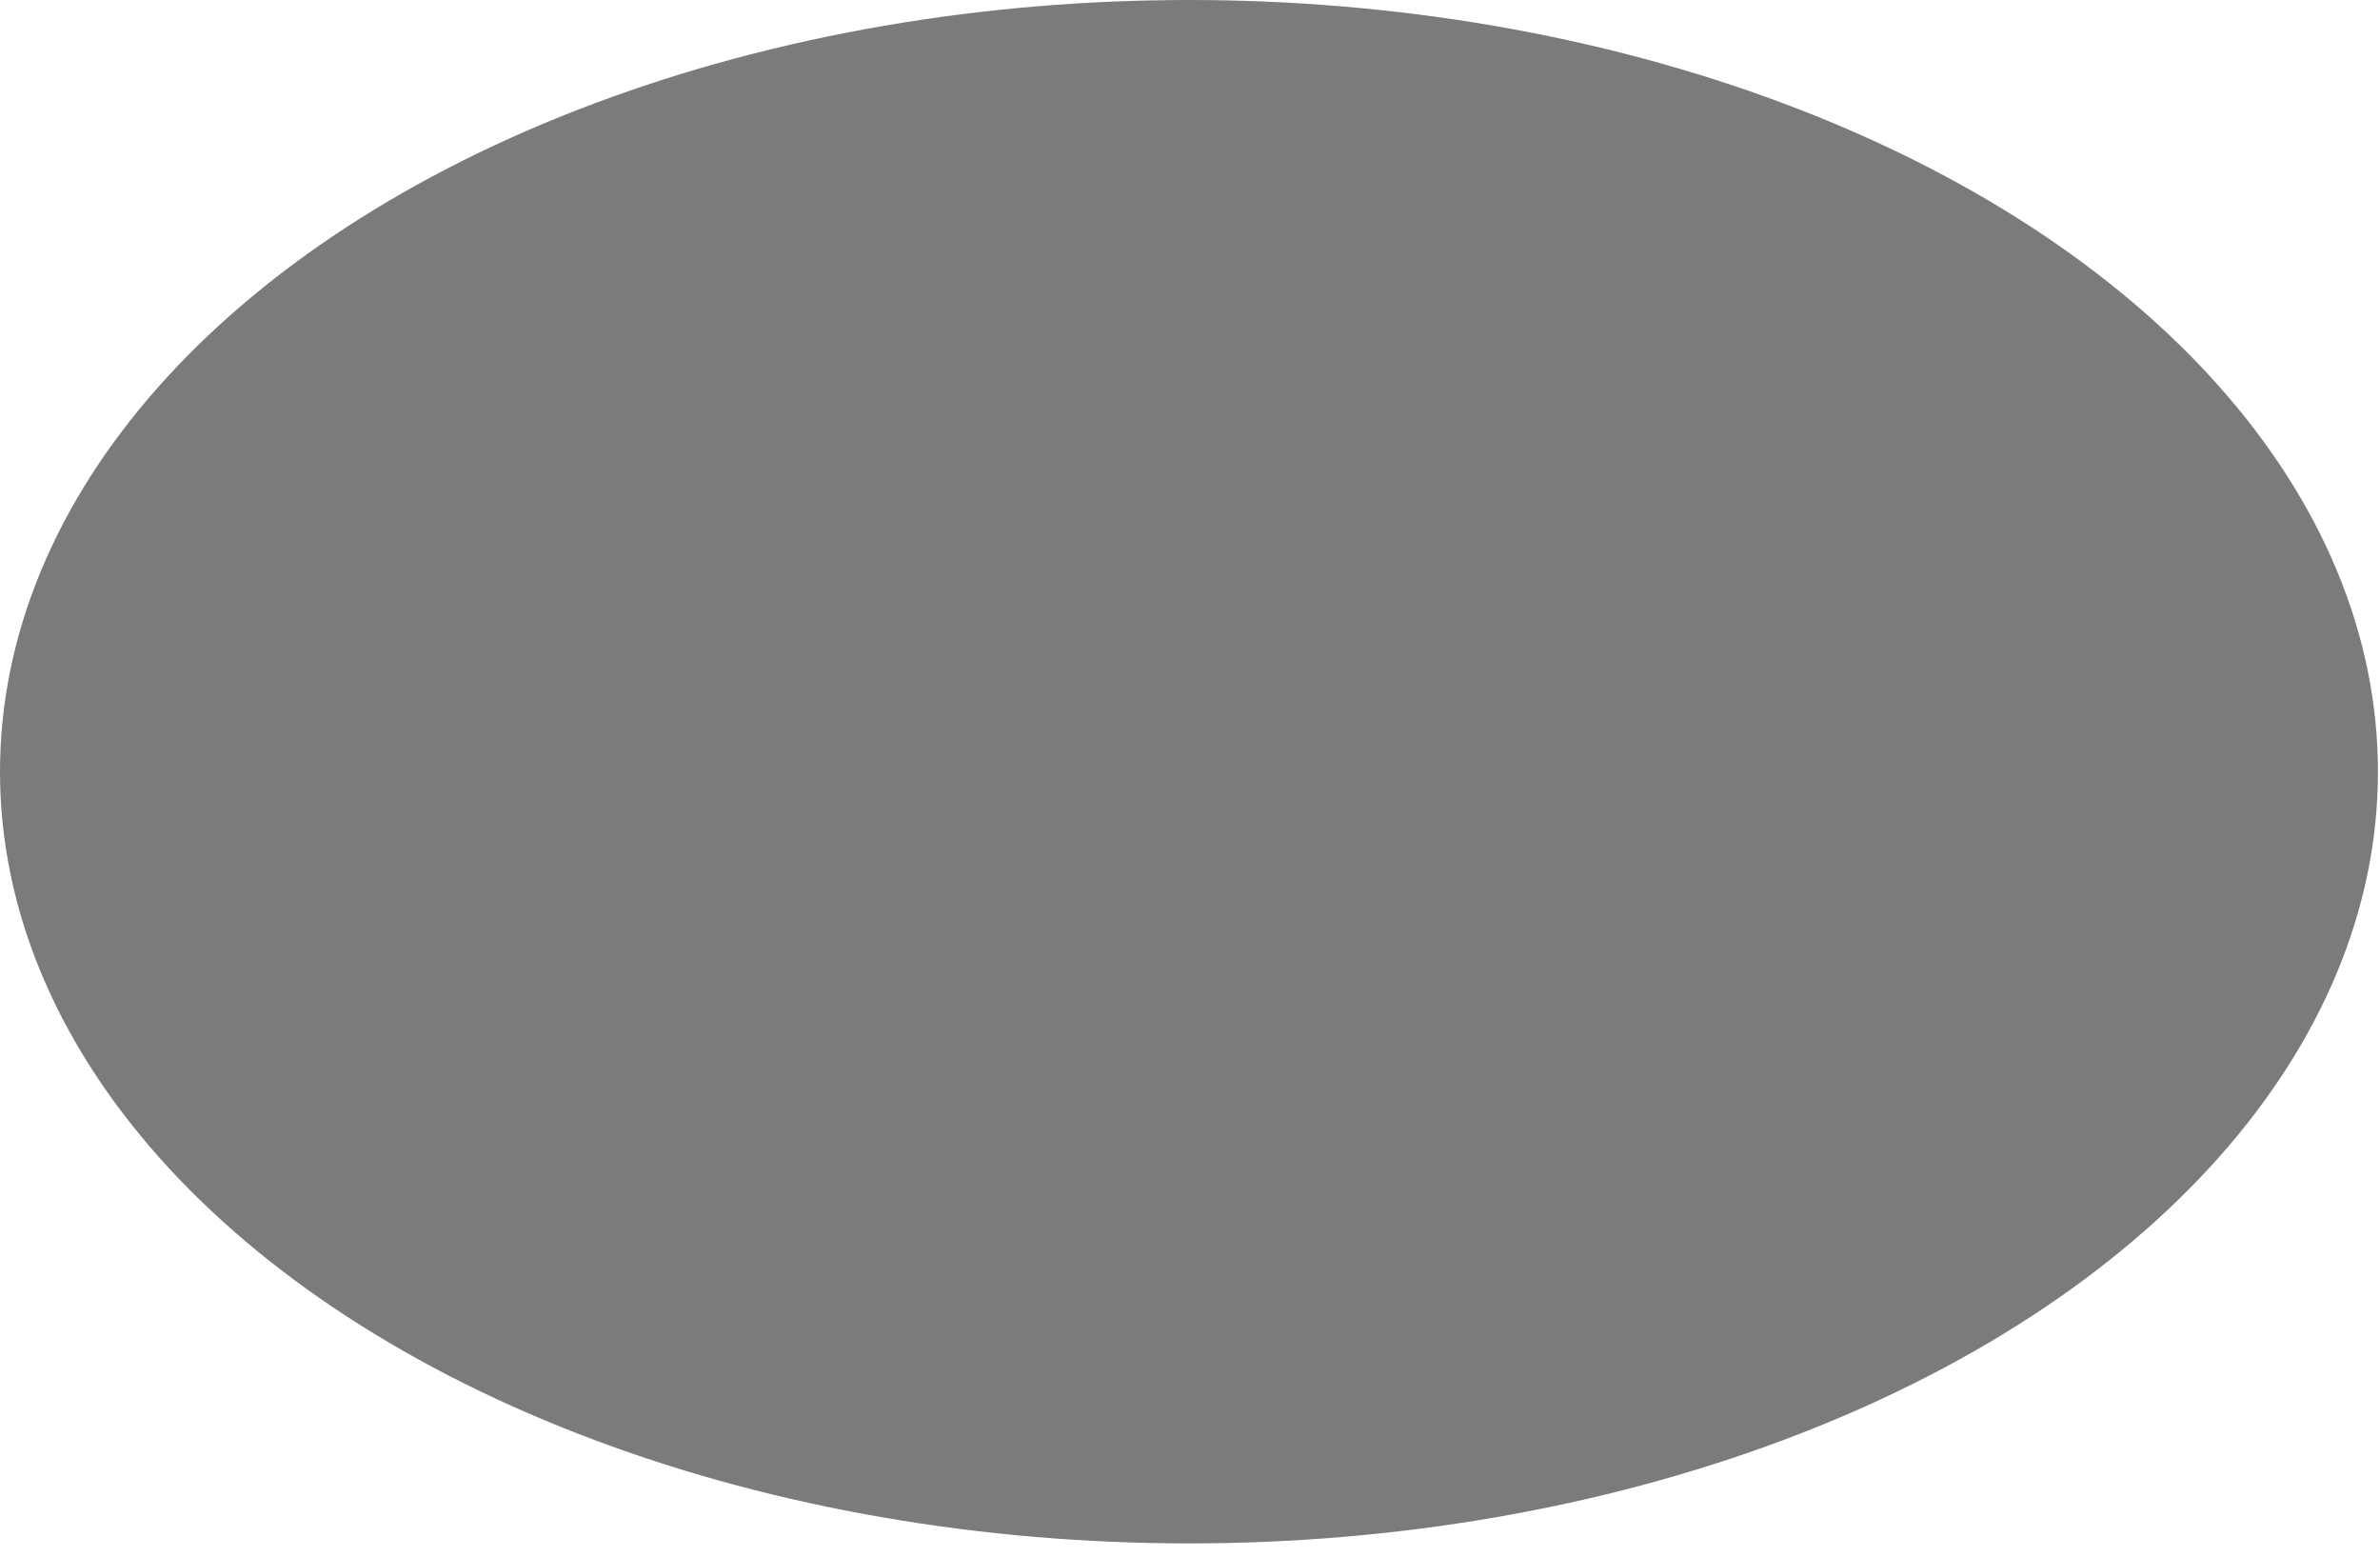 <?xml version="1.0" encoding="utf-8"?>
<svg xmlns="http://www.w3.org/2000/svg" fill="none" height="100%" overflow="visible" preserveAspectRatio="none" style="display: block;" viewBox="0 0 104 68" width="100%">
<ellipse cx="51.955" cy="33.711" fill="#141414" id="Ellipse 7" opacity="0.56" rx="51.955" ry="33.711"/>
</svg>